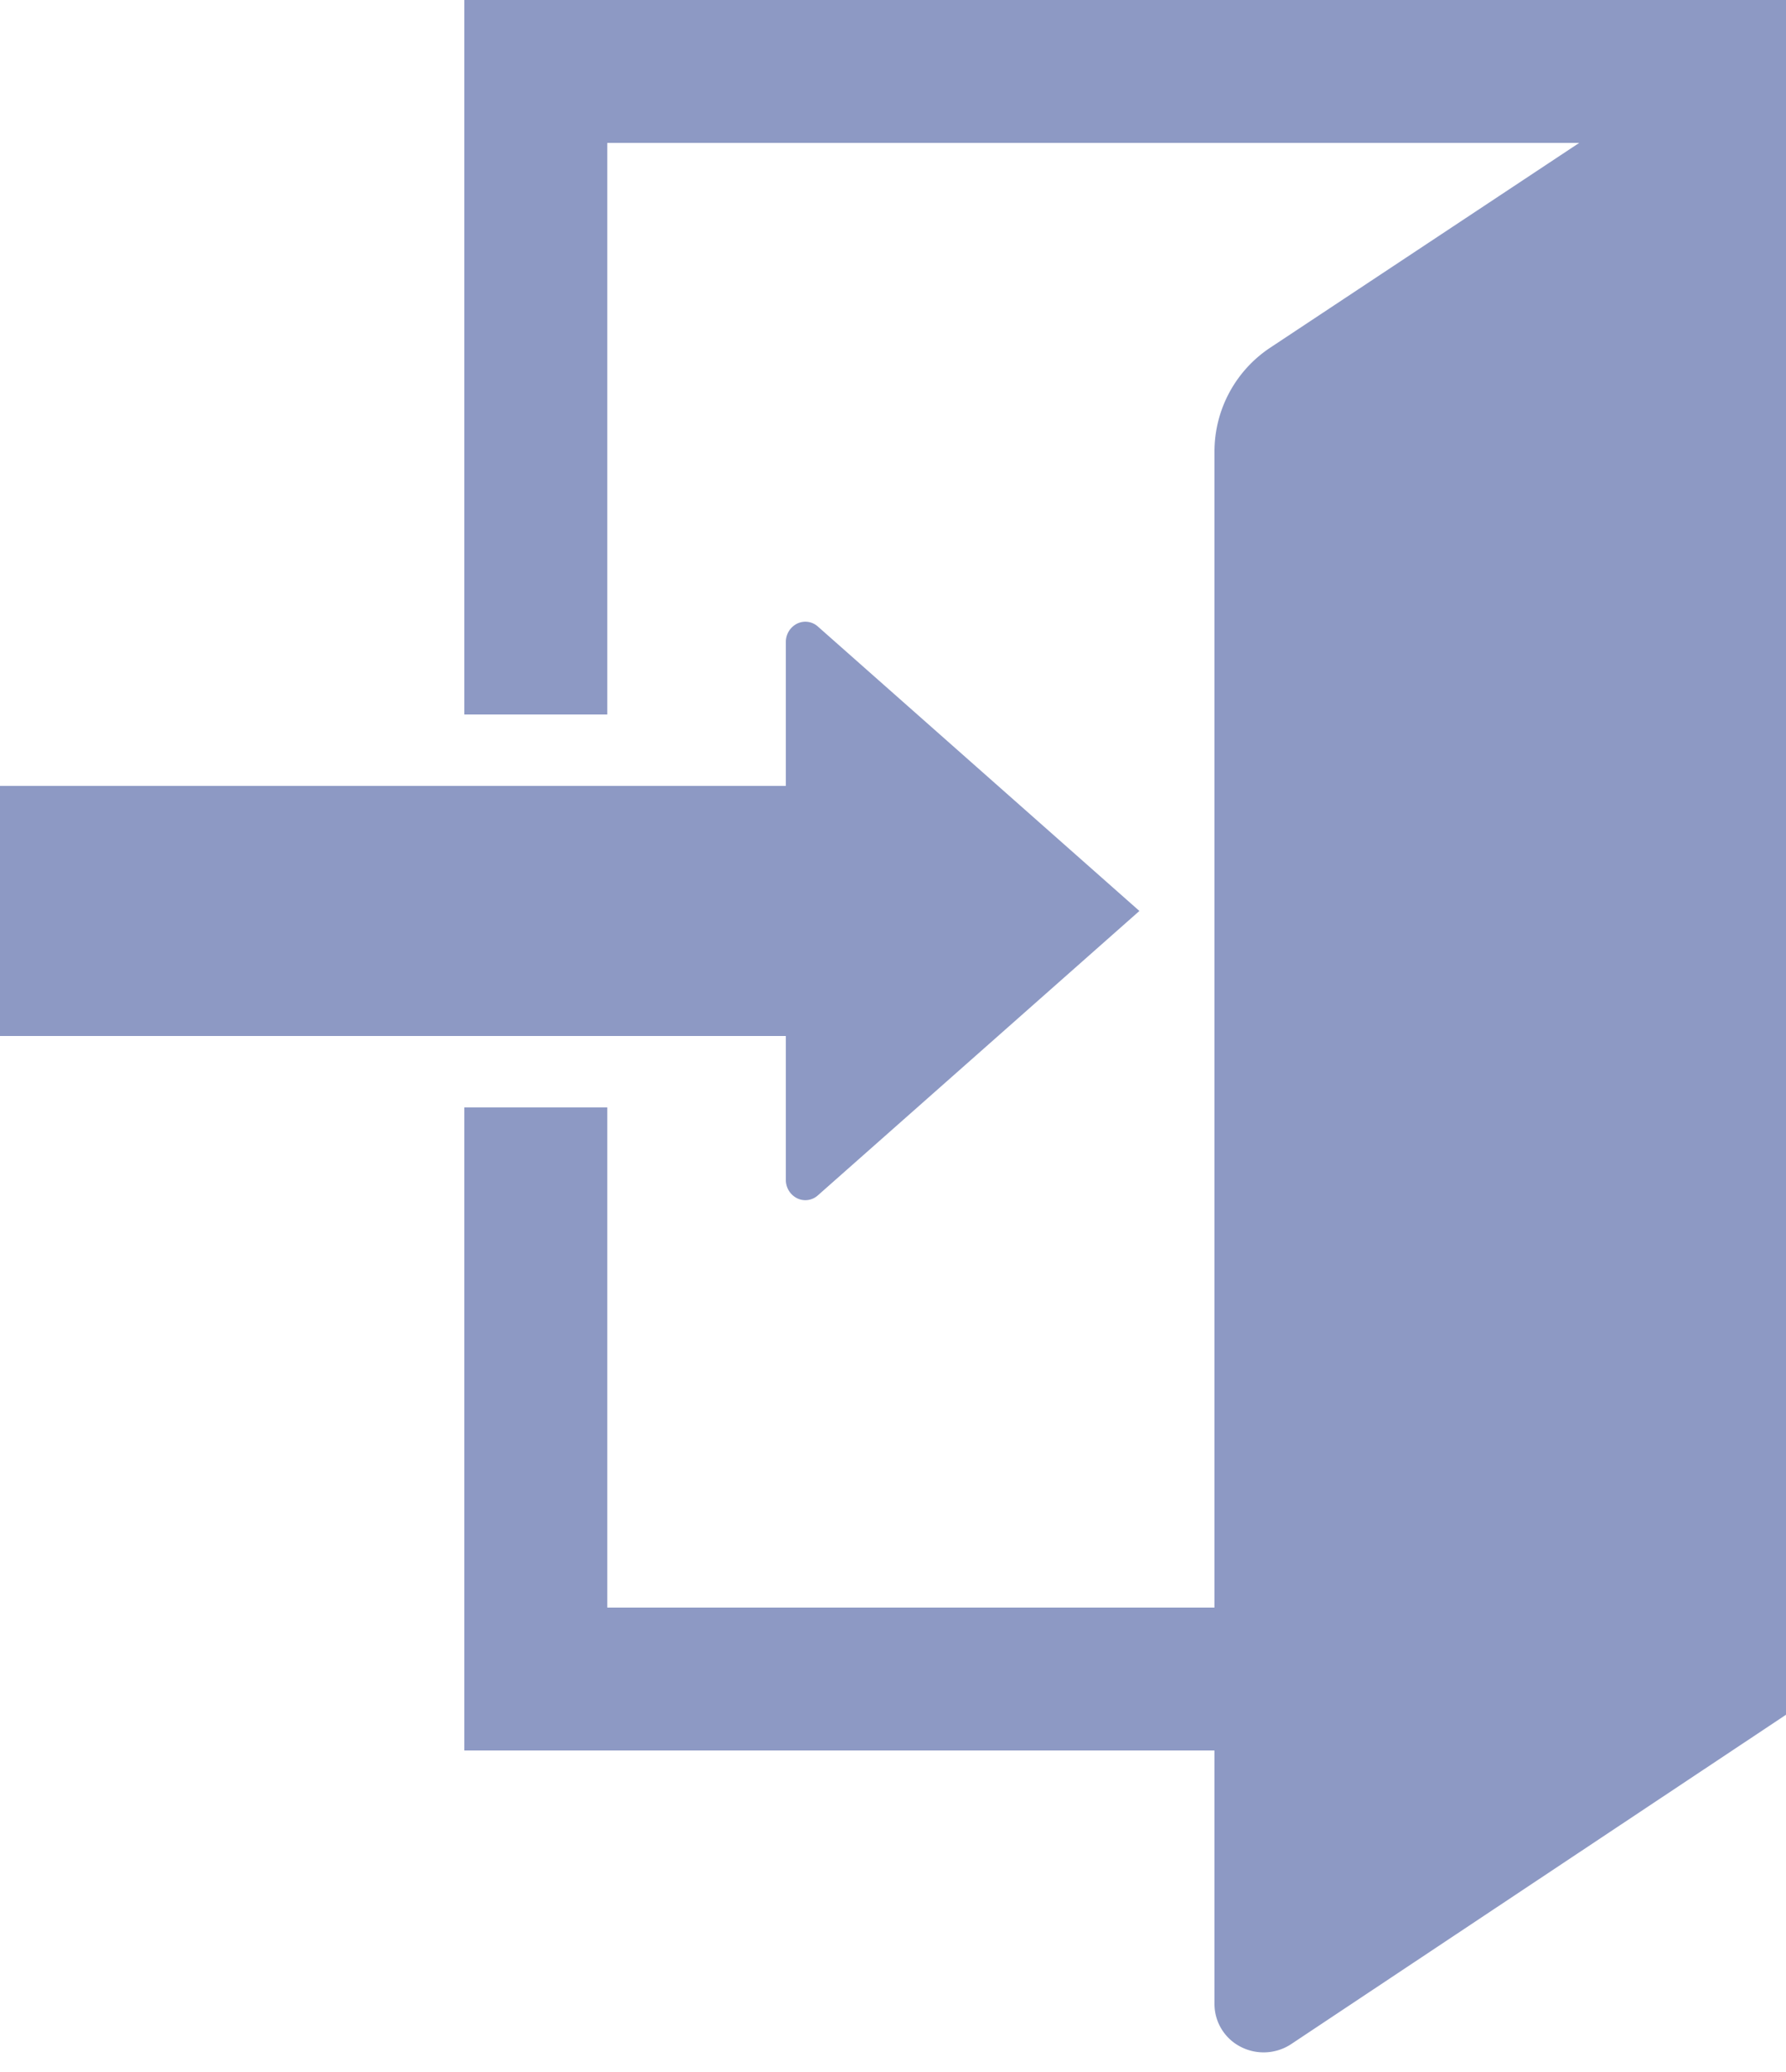 <svg xmlns="http://www.w3.org/2000/svg" width="50" height="58" viewBox="0 0 50 58"><defs><style>.a{fill:#8d99c4;}</style></defs><title>title_login</title><path class="a" d="M13,0V20h4V4H44.211l-8.65,5.732A3.489,3.489,0,0,0,34,12.64V45H17V31H13V49H34v7.1a1.346,1.346,0,0,0,.73,1.193,1.4,1.4,0,0,0,1.416-.073L50,48V0Z"/><path class="a" d="M22,33.025a.572.572,0,0,0,.317.518.524.524,0,0,0,.581-.083l9-7.96-9-7.961a.524.524,0,0,0-.581-.083.572.572,0,0,0-.317.518V22H0v7H22v4.025Z"/></svg>